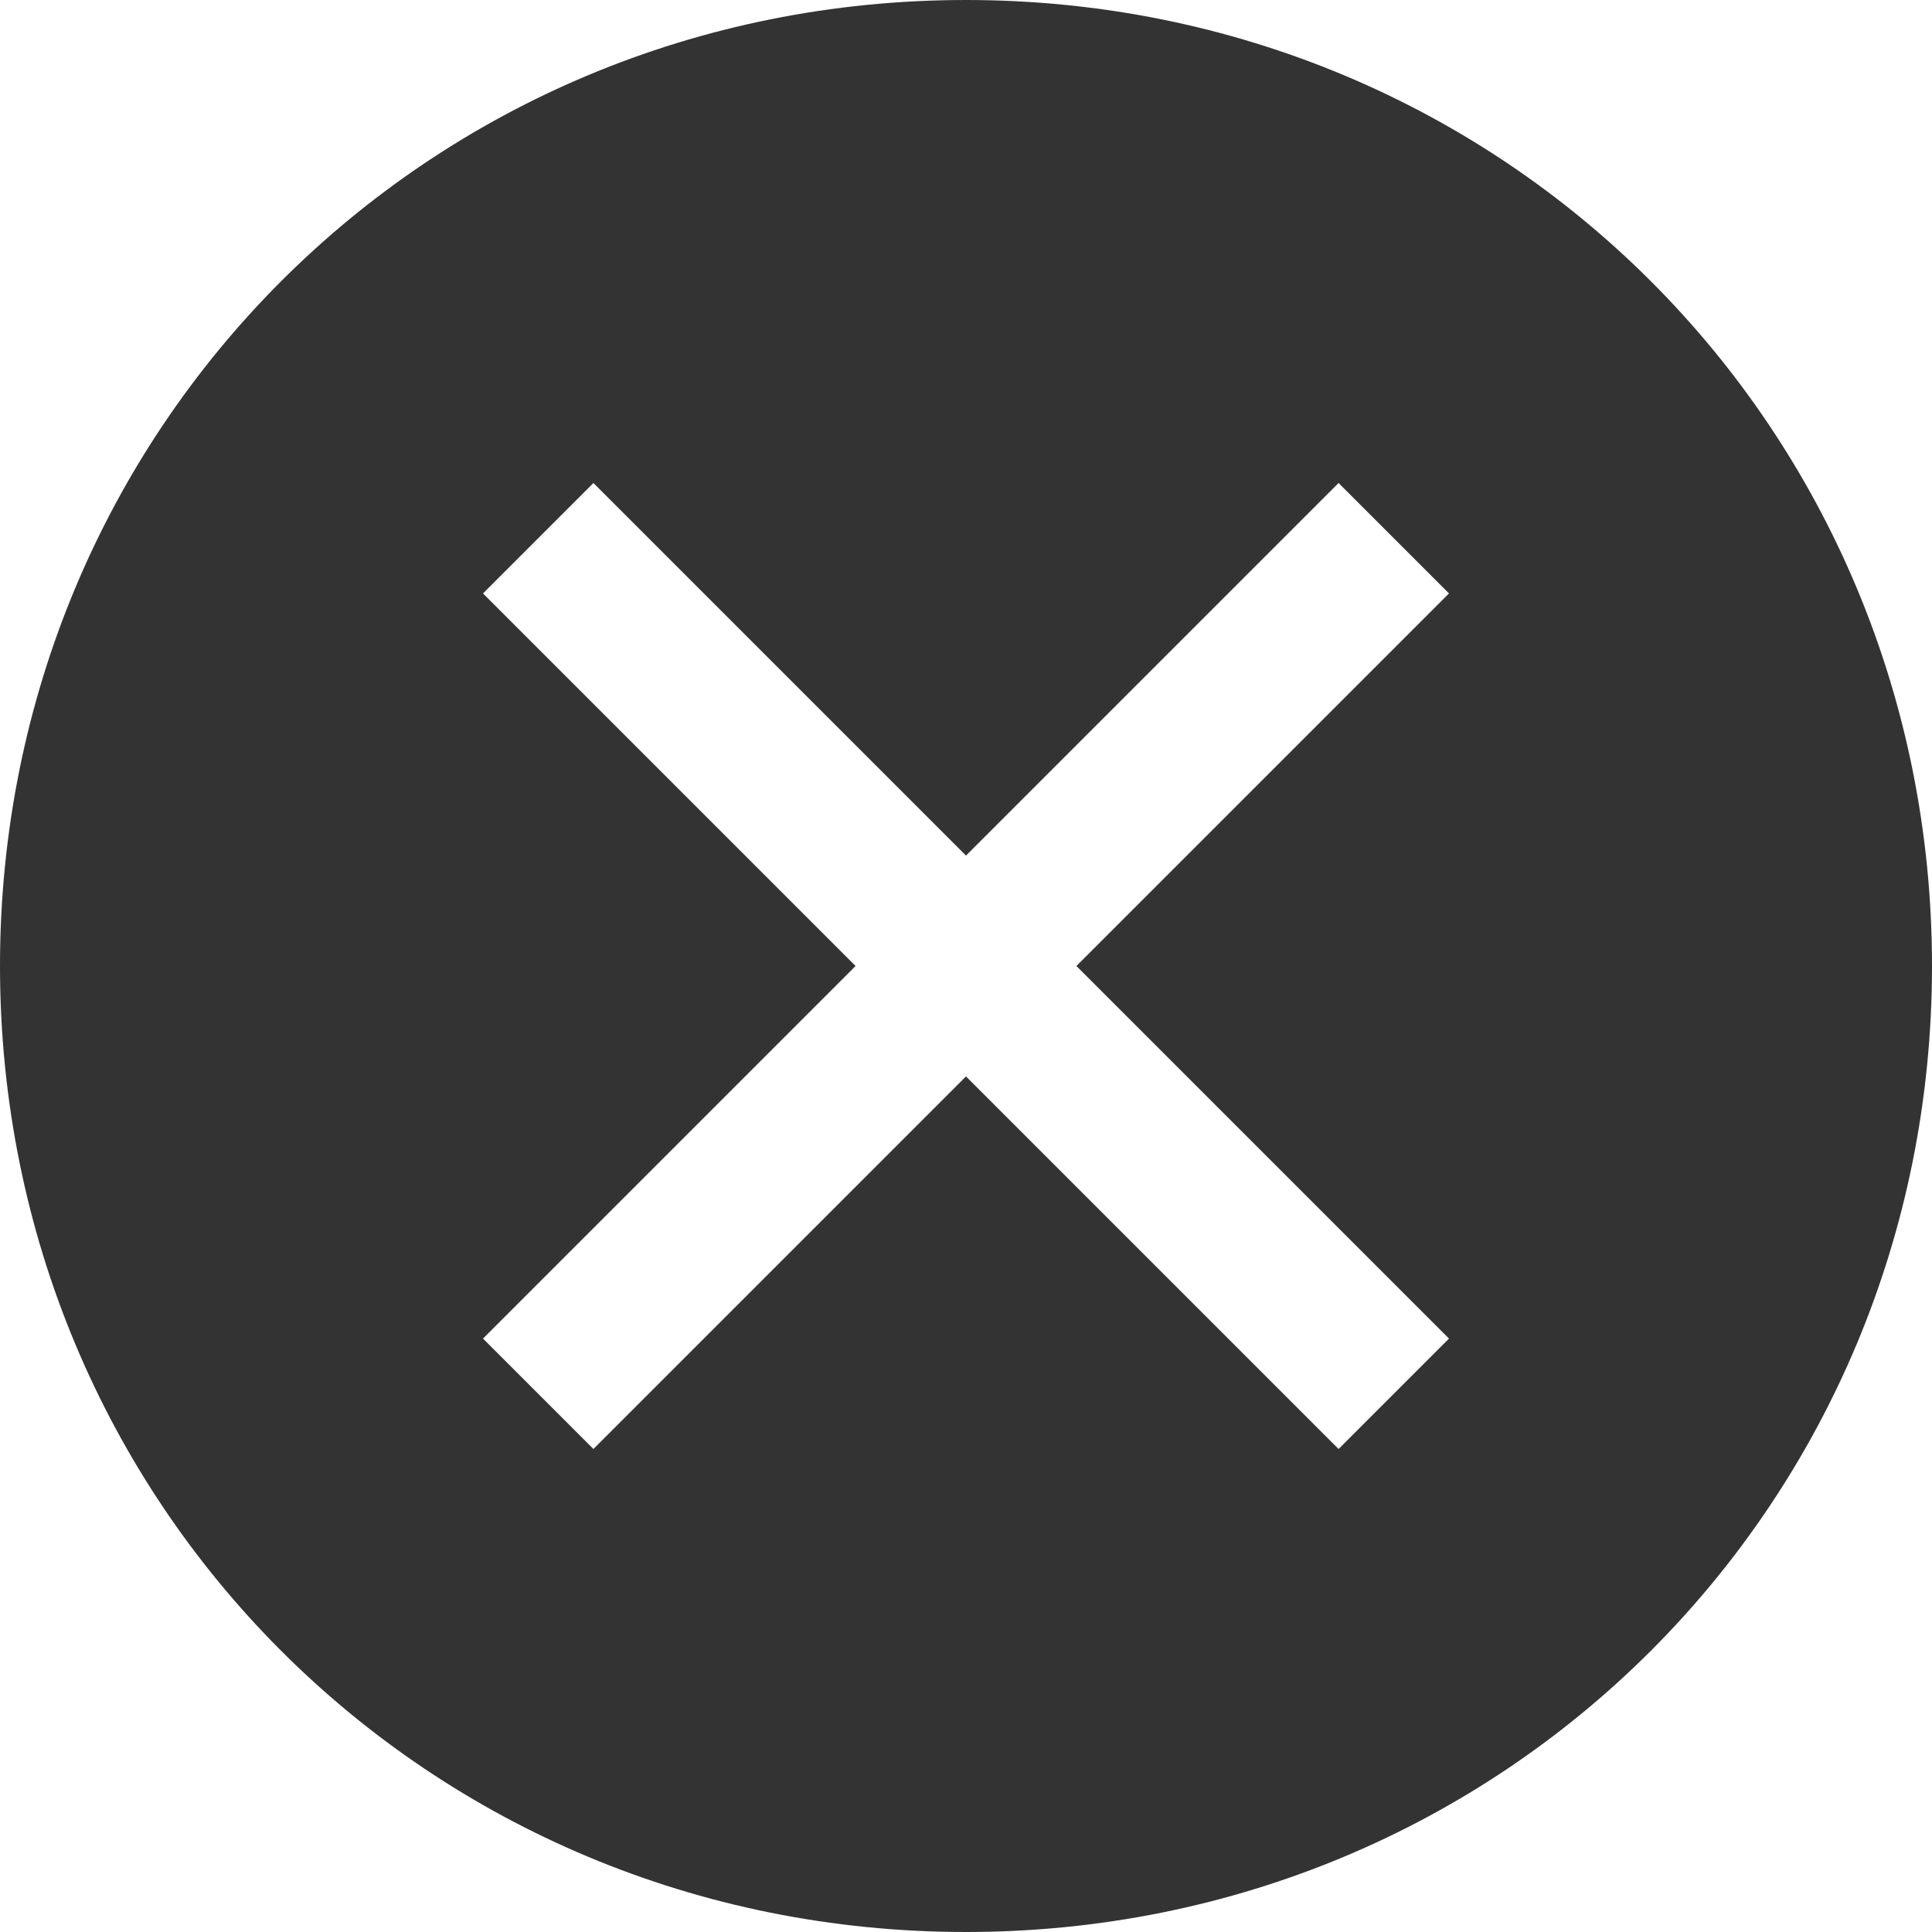 <svg width="40" height="40" viewBox="0 0 40 40" fill="none" xmlns="http://www.w3.org/2000/svg">
<path d="M20 0C8.857 0 0 8.857 0 20C0 31.143 8.857 40 20 40C31.143 40 40 31.143 40 20C40 8.857 31.143 0 20 0ZM27.714 30L20 22.286L12.286 30L10 27.714L17.714 20L10 12.286L12.286 10L20 17.714L27.714 10L30 12.286L22.286 20L30 27.714L27.714 30Z" fill="#333333"/>
</svg>
